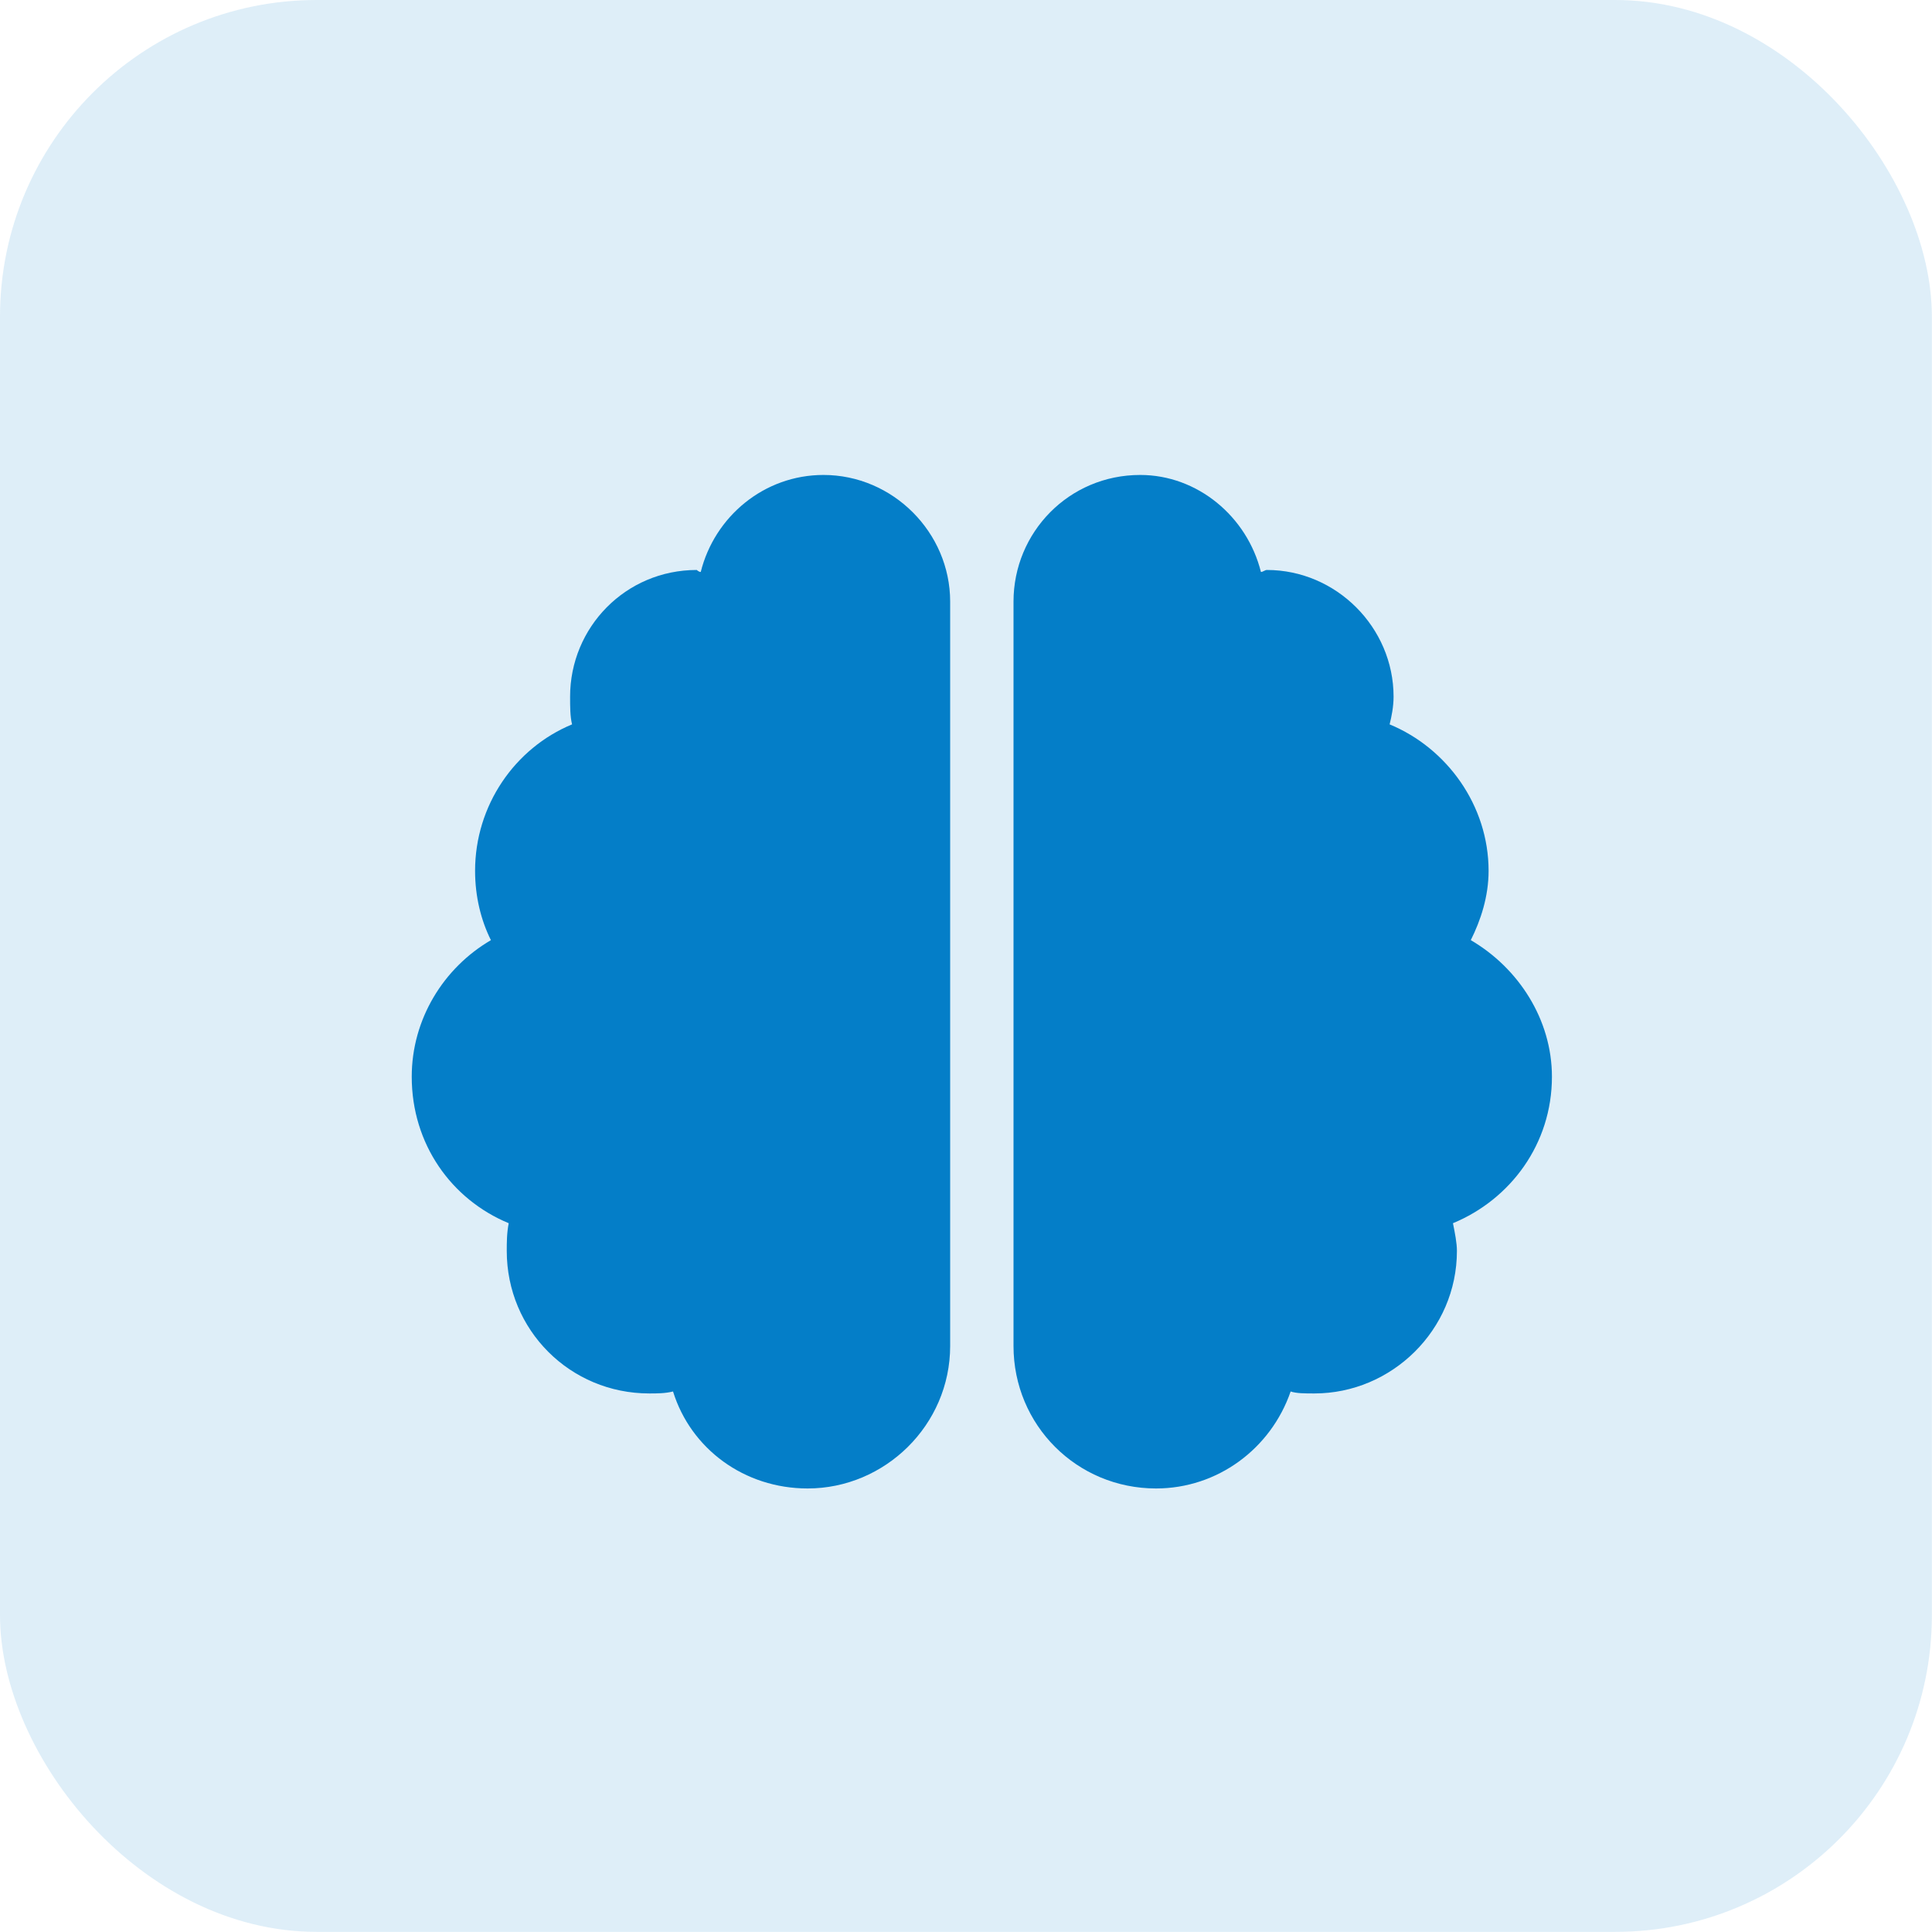<svg width="61" height="61" viewBox="0 0 61 61" fill="none" xmlns="http://www.w3.org/2000/svg">
<rect width="60.996" height="60.996" rx="10" fill="#047EC8" fill-opacity="0.13"/>
<path d="M26 14.996C28.188 14.996 30 16.809 30 18.996V42.496C30 44.996 27.938 46.996 25.5 46.996C23.5 46.996 21.812 45.746 21.25 43.934C21 43.996 20.75 43.996 20.5 43.996C18 43.996 16 41.996 16 39.496C16 39.246 16 38.934 16.062 38.621C14.25 37.871 13 36.121 13 33.996C13 32.184 14 30.559 15.5 29.684C15.188 29.059 15 28.309 15 27.496C15 25.434 16.25 23.621 18.062 22.871C18 22.621 18 22.309 18 21.996C18 19.809 19.75 17.996 22 17.996C22 17.996 22.062 18.059 22.125 18.059C22.562 16.309 24.125 14.996 26 14.996ZM49 33.996C49 36.121 47.688 37.871 45.875 38.621C45.938 38.934 46 39.246 46 39.496C46 41.996 43.938 43.996 41.5 43.996C41.188 43.996 40.938 43.996 40.75 43.934C40.125 45.746 38.438 46.996 36.5 46.996C34 46.996 32 44.996 32 42.496V18.996C32 16.809 33.75 14.996 36 14.996C37.812 14.996 39.375 16.309 39.812 18.059C39.875 18.059 39.938 17.996 40 17.996C42.188 17.996 44 19.809 44 21.996C44 22.309 43.938 22.621 43.875 22.871C45.688 23.621 47 25.434 47 27.496C47 28.309 46.75 29.059 46.438 29.684C47.938 30.559 49 32.184 49 33.996Z" fill="#047EC8"/>
</svg>
